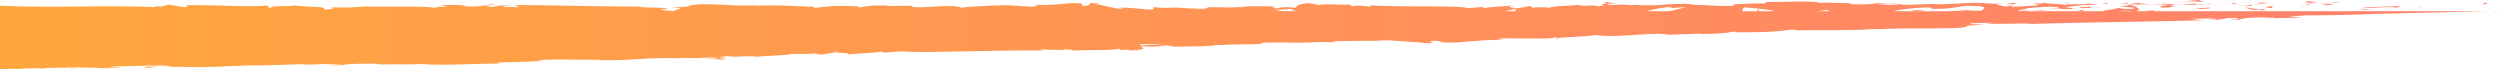 <svg width="720" height="20" viewBox="0 0 720 20" xmlns="http://www.w3.org/2000/svg">
    <defs>
        <linearGradient x1="100%" y1="50%" x2="0%" y2="50%" id="wxmthdb60a">
            <stop stop-color="#FF7F6E" offset="0%"/>
            <stop stop-color="#FFA73E" offset="100%"/>
        </linearGradient>
    </defs>
    <path d="m614.048 21.242.231.065c.019-.021.031-.041.054-.062l-.285-.003zm-29.304-.292-1.694.019a38.75 38.75 0 0 1 1.969.038c-.24-.025-.339-.045-.275-.057zm1.583-.007 1.063.035c.154-.06.017-.098-1.063-.035zm37.371-.06c.615.075 1.313.138 2.045.197-.601-.114-1.827-.29-2.045-.197zm13.907.188.176-.016c-.387-.076-.338-.039-.176.016zm-5.177-.02c-1.186.155-2.484.168-3.949.193 1.57.071 3.195.109 4.737.108.218-.113.896-.314-.788-.301zm-47.684-.101c1.216-.024.193-.041 0 0zm-3.996.278c.875.088.549-.434 1.045-.296.977-.432-5.836.524-1.045.296zm-292.752.137c-.793.066-1.132.14-1.108.221.816-.063 1.278-.132 1.108-.221zm349.609-.294c-.608.052-1.086.14-1.566.219a38.362 38.362 0 0 0 1.964-.12 2.717 2.717 0 0 1-.398-.099zm-88.51.171a55.656 55.656 0 0 0-4.065-.219c1.963.208 3.547.522 4.065.219zm37.478-.127a29.876 29.876 0 0 0-1.554-.108c.251.028.723.063 1.554.108zm-41.543-.092c-1.45-.156-3.11-.251-4.706.001l.861.086a54.101 54.101 0 0 1 3.845-.087zm93.236.127-.263.02c.162.031.292.041.263-.02zm-35.117 1.121c.545-.475-1.423-.318-3.381-.161.209.34 1.862.224 3.708.161h-.327zm-10.347.554c-.512.005-1.614.019-2.374.07.947.008 1.848-.001 2.374-.07zm6.765.323 1.696.082-.662-.42-1.034.338zm38.064-.961-4.411.177 2.246.312-.113-.187c2.508.073 1.966-.158 2.278-.302zm-50.942.735 2.949.116c-.045-.071.33-.112.79-.143-1.817-.014-3.809-.098-3.739.027zm3.482-.359c.1-.087.27-.143.486-.176-.258.041-.455.093-.486.176zm35.41-1.265c-.872.362-3.554.515-1.911.906 3.277-.025 2.296-.302 4.254-.458-5.289.089 1.52-.201-2.302-.406a66.762 66.762 0 0 1 2.857-.096 88.68 88.68 0 0 1-2.736-.164l.121.022.025-.001-.005.006c.228.045.303.072.046.046-.017.004-.082.006-.11.007-.036.051-.134.094-.239.136-1.532-.074-.241-.093.239-.136.018-.017.059-.034.064-.053l-.02-.005-5.297.198c1.121.05 2.525.04 5.014-.002zm-28.514-.293c-.05-.081-.422-.193-.009-.227l-2.364.094c1.274-.02 1.729.069 2.373.133zm36.413.414a10.521 10.521 0 0 0 2.559-.129c-.883.036-1.818.059-2.823.062-.098.051-.116.084.264.067zm-14.03-.078 1.117-.041c-1.273-.058-2.185-.19-3.862-.45-1.858.162-2.244.285-2.372.395l5.499.046-.382.05zm-67.684 1.62c-.328.144.55.232 1.748.175.77-.101 1.965-.156 1.471-.295l-3.219.12zm-84.752-1.816c-1.888-.309-3.997-.789-3.77-.416l.58.363a22.295 22.295 0 0 1 3.19.053zM56.774 39.002c2.044.033 3.121.068.107-.016l-.107.016zm77.804-17.283-.801-.106c-.501.117-1.007.222.801.106zm94.268 13.808c.993-.025.324-.047.067-.114.028.04 0 .078-.067.114zm12.366-.688c.211.075.351.143.369.204l.931-.242-1.3.038zm86.763-2.088c.268.018.447.04.823.052.136-.022.34-.048.522-.072l-1.345.02zm1.61-.024c-.429.168-.54.301.398.345l5.956-.368c-.272-.013-.691-.038-1.052-.059l-5.302.082zm38.647-9.857c.474.069 1.152.204 1.94.362h1.059l1.185-.154-.565.154h2.426c.001-.107-.27-.204-.966-.282l-.895.128c.8-.224 1.292-.408.702-.496l-4.886.288zm66.351.362h3.03c-.17-.29-.297-.558-.037-.745l-2.993.745zm12.392-.899a.932.932 0 0 1 .272-.142c-.741.008-.322.052-.272.142zm28.189.899h6.524c2.059-.465 3.901-.919 4.941-1.227l-3.932.314-.983-.276c-2.386.173-4.66.665-6.55 1.189zm27.601 0h4.249l.52-.638.088.638h4.343c-.061-.067-.202-.132-.455-.194-1.422-.317-7.53-.888-7.966-.932-.544.194-.792.632-.779 1.126zm21.69 0h3.577c-.316-.097-.719-.247-.584-.367-.942.055-2.018.194-2.993.367zm21.87 0h17.039c-.525-.03-.945-.068-1.221-.117 1.308.131 3.711.017 4.855-.133l-3.003-.213c2.439-.018 4.365.439 7.964.268-.606-.325 2.004-.77-.73-1.221-6.889-.51-5.661.848-13.958.724-.767.101 1.735-.531-2.682-.356-3.636.214-6.627.605-8.264 1.048zm24.997-1.934.095-.02c-1.373-.075-2.076-.137-.095.02zm38.212 1.934h.332c.009-.008.023-.017.018-.024l-.35.024zm1.264 0h4.653c-1.695-.202-3.515-.15-4.653 0zm43.6 1.834 1.392.046c.312-.105.67-.202-1.392-.046zM1 39.897V21.622l2.274.096c2.006.083 4.017.137 6.03.169 4.027.066 8.061.046 12.088.012 8.054-.07 16.075-.203 23.929.148 1.086-.047.462-.234.045-.358 2.958.511 2.83-.267 4.449-.339l4.329.737c1.759-.22.386-.445.513-.592 8.2-.147 16.185.57 22.818.136 2.115.264-.503.593 2.284.684-3.786-.761 8.122-.357 5.71-.893 2.7.808 10.037.173 8.815 1.295 3.341.066 2.764-.478 1.802-.578 3.872.042 6.998.049 10.165-.304 2.122.262 17.696-.279 21.151.566-2.354-.548.182-.285 2.443-.523l-2.039-.484 5.101.052c1.039-.046 1.332-.025 1.327.018.864.024-.206.279 1.991.402 3.472.03 3.642-.235 5.551-.486l-.531-.071 2.356-.046c1.734.015-6.131.481-.475.729.083-.133 3.408-.771 4.927-.424-2.889-.025-2.525.311-1.462.454l4.049.035-1.337-.612c11.608.033 23.687.469 36.08.43-.169.537 8.775.028 7.656.816l-.476-.075c-3.043.078.883.622 3.36.534-2.591-.252 4.645-.79-1.653-.908l4.868-.372c2.703-1.512 12.987.127 20.364-.361-.521.059-.657.139-.722.186 6.557-.484 14.703.409 16.222.167l.583.416c5.605-.638 6.27-.692 12.955-.434-.088.067-.86.186.197.273 1.609-.307 3.227-.614 7.802-.529l-.187.131 7.157-.069c-.052 1.28 12.265-.783 14.415.605 1.401-.374 6.637-.492 8.964-.669.016.054.162.111.549.171 2.749-.69 7.935.215 10.979.137 1.986-.164 1.127-.382.261-.601 3.927.544 10.841-.607 12.274-.377 2.878.052 1.073.49 1.862.774 4.276-.122-.719-1.158 5.019-.648-.667.055-1.899.101-1.421.176 2.192.108 6.109 1.579 8.292 1.283l-1.443-.23c3.996-.33 9.454 1.044 10.096.18l-.374-.402c6.885.532 2.919-.157 9.898.308l-.087.067c3.043-.078 4.691.424 6.181-.222l-1.046-.088c3.775-.05 4.113-.002 7.958.03.451-.062 2.309-.158 2.846-.022.175-.536 8.928-.247 10.642-.215-3.046.078-1.603.307-.739.525 1.794-.438 3.034-.482 5.517-.166.357-.668.853-1.38 5.754-1.419-.759.101-1.951.157-1.462.295.5.138 1.639-.013 2.024-.063.489.137-1.087.244-.538.475 3.313-.638 5.723-.045 10.522-.272-1.523.201-.213.332.335.562.373-.756 6.567.658 4.743-.319 9.402.586 23.864.043 27.527.673.987.274 3.605-.17 5.242-.183l-.223.332c4.58-.601 3.565-.223 8.951-.83-2.23.395-1.299.576.947.889l3.698-.69.719.513c1.507-.199 3.184-.121 4.864-.04 1.488-.557 7.219-.509 8.167-.823 1.653.694 4.428-.176 5.639.475a23.625 23.625 0 0 1 2.009-.243c-.795-.304-1.087-.643.403-.495l.351-.011.647.403a80.4 80.4 0 0 1 4.091-.148c-.462-.035-.993-.11-1.548-.202l1.841.2.544.005a2.833 2.833 0 0 1-.329.02c.929.094 1.889.141 3.213.004 5.318.618 11.825-.847 17.687.001-.88-.087-2.125-.124-2.459.019 4.908-.038 9.781.537 12.884.229l-.222-.376c3.599-.17 6.379-.291 9.278-.267l.159-.425c4.211.156 13.25-.529 15.834.347 1.029-.339 5.826.1 8.22-.014l.608.326c3.12.106 5.048-.01 6.913-.104 6.334.678 12.199.008 17.739.055l.052.095 5.615-.234c-1.471.295 1.105-.203 2.794-.122 1.788-.158 4.688-.074 6.795.137l3.581.017c-3.978.22.282.469.508.845l2.286-.301c.922.181-1.473.295.216.375 1.53-.201 6.055-.189 7.468-.578-.223-.094-.773-.183-1.45-.257-.193.023-.182.018-.058-.007l-.158-.02.193.012a4.84 4.84 0 0 0 .624-.149c2.846.084 1.801-.071 1.701-.24 3.231.587 5.038.19 7.509.879-3.355-.776 7.405-.006 5.317-.745 2.409.594 1.648.028 3.191.536-3.39-.162-6.763.383-9.49.641l2.681.356c-1.747.672-6.018-.251-7.612-.023 1.075-.156 3.493-.001 3.575.15l-.718-.514c-3.826-.206-6.871.196-9.588.451 2.563.17-3.11.309-1.248.672l2.025-.063c.273.053.292.104.159.154h21.825c.515-.463 5.123-.653 3.805-1.019 1.748.175 1.099.463 4.693.292 2.291-.3-2.781-.542-3.731-.724 2.713-.195 2.713-.329 2.795-.474 2.238.593 3.917 1.638 1.591 1.925h3.794c-.835-.083.21-.197 1.627-.208l.105.188c-.132.018-.275.017-.416.02h96.288l-24.568.571c-.259.027-.524.053-.77.082-3.052-.092-16.962.592-25.655.533l-2.219.052c.458.103-2.167.107-3.82.296l4.221.276-6.988.159c-1.249.074-1.7.07-1.829.038-1.231.016-.583-.212-3.898-.218-4.739.112-4.149.314-5.935.571l.93.032-3.01.125c-2.366.056 6.726-.59-1.607-.554.301.102-2.191.698-5.291.502 3.941-.093 2.42-.326.562-.39l-5.531.131 3.673.398c-15.642.423-33.154.569-49.656 1.071-1.407-.401-11.848.315-12.74-.307l.863.038c.693-.032 1.032-.065 1.111-.099l-6.239.146c-.556.191-1.153.381 3.979.292l-5.405.459c.938 1.214-17.816.402-26.274 1.037.526-.063.469-.127.415-.164-7.367.604-20.995.252-22.322.485l-2.016-.284c-5.656.678-6.389.745-16.158.802-.083-.053.612-.169-1.074-.195-1.263.286-2.549.572-8.97.678l-.129-.104-9.457.315c-3.63-.948-14.326 1.023-21.221.075-.816.328-7.57.602-10.223.817-.175-.04-.533-.077-1.228-.108-1.775.609-11.361.124-15.256.29-2.237.191-.462.323 1.332.455-6.855-.266-13.051.829-15.647.709-4.059.062-2.81-.326-4.668-.509-5.473.239 4.171.836-5.043.655.755-.064 2.312-.14 1.453-.179-2.137-.003-6.808-.406-10.424-.609l-1.771.06c-1.407.118-3.444.12-5.542.085l-8.626.133 1.553.28c-10.803-.167-3.565.214-14.311.1l-.058-.053c-3.944.16-7.499-.16-7.838.371l1.653.031c-5.011.164-5.609.137-10.946.238-.455.061-2.746.193-3.831.109 1.139.405-11.576.475-14.006.504 3.976-.155 1.417-.281-.319-.417-1.346.384-2.943.457-7.134.298 1.181.511 2.276 1.059-4.378 1.243.798-.099 2.298-.179 1.285-.266-1.031-.088-2.223.061-2.627.11-1.01-.087.891-.216-.437-.373-2.978.583-7.75.215-13.814.529 1.611-.197-.508-.254-1.822-.411 1.307.579-10.617-.294-5.763.383-14.315-.15-33.05.67-39.522.303-1.98-.18-4.604.228-6.841.283l-.429-.256c-5.005.58-4.428.267-10.564.875 2.234-.36.541-.472-3.236-.645l-3.629.623-2.095-.368c-1.663.19-4.151.176-6.647.159-.882.46-8.96.575-9.629.838-3.73-.482-5.795.25-8.813-.211-.555.088-1.367.167-2.298.236 1.725.21 2.821.46.44.385-.164.008-.304.01-.465.018l-1.718-.29c-1.93.109-3.998.183-5.406.215a74.71 74.71 0 0 1 2.56.114c-1.031-.029-2.019-.071-2.967-.106a40.3 40.3 0 0 1-.77.01c.114-.011.251-.019.422-.023-1.485-.048-2.914-.059-4.489.077-8.601-.334-14.866.941-24.695.432 1.392.045 3.207.044 3.404-.073-4.639.099-9.747-.016-13.735-.004l-4.693.135.996.281c-4.729.214-8.423.365-12.537.412l.534.328c-6.182-.025-17.73.702-22.863.083-.881.281-8.362.046-11.544.183l-1.385-.237c-4.561-.016-7.078.113-9.551.224-9.99-.396-17.189.232-25.078.304l-.215-.072-7.574.283c1.646-.252-1.264.176-3.773.144-2.295.154-6.519.142-9.794.018l-5.076.052c3.222-.146 2.133-.246.601-.365l-3.981-.042-1.199.028-.114.011c-.029-.002-.039-.004-.065-.007l-10.189.237c-.119.018-.237.035-.323.054.439.069 1.331.129 2.39.174.244-.021.233-.017.093.004l.251.013-.294-.006c-.221.031-.565.085-.683.125-4.134-.017-2.456.085-2.087.213-4.267-.317-6.428-.169-9.351-.344l-1.36.032c-.609.069-2.566.082-4.421.103l-3.126.072c-.785.045-1.007.118-.084.245a43.351 43.351 0 0 0-2.307-.189l-5.551.129 1.218.05L5.646 40l-.083-.209L1 39.897zm646.554-17.8-.158-.081c-.08.011-.011.04.158.081zm43.065.002.495.136 1.356-.481c-3.652.076-8.395.396-10.966.229 1.594.598 6.11-.097 9.115.116zm-24.418-.981c-.211.177.298.007 1.39-.119l-2.571.186c.339.097.375.291 1.181-.067zm1.437.36-5.066.465.819-.006 4.247-.459zm-11.025.135c-1.519.2-4.686.415-1.621.72 1.089-.245-.665-.419 1.621-.72zm42.075.233-2.659.351 2.339-.208.32-.143zm17.715-.653c1.093.03.701-.321.865-.384-1.828.078-.819.475-.865.384zM605.61 22.251c.216-.19-.692-.039-1.707.009.57-.016 1.15-.025 1.707-.009zm58.198-.978 1.212-.088c-.212-.058-.533-.078-1.212.088zm2.218-.436 2.339-.208c-.488-.137-2.57-.169-1.797-.268-2.4.113-1.906.25-.542.476zm-14.574-.31c-.146.127.787.339.961.502l1.729-.146c-.888-.087-2.572-.167-2.69-.356zm32.462 2.049c-.758.099-3.381-.162-3.272.025l1.755.175 1.517-.2zm-9.686-1.873c1.777-.016-1.162-.195 0 0zm-4.522.806c4.476-.082 3.817-.502-.659-.418 1.313.13 3.007.211.659.418zm4.902-.747c-.203-.025-.262-.04-.38-.059-.364.004-.865.003-1.717-.014.555.233-1.945.201 2.097.073zm-31.564-.545-2.612.445 1.146-.151 1.466-.294zm-15.32.499c.726-.059 1.478-.164 2.297-.275a22.24 22.24 0 0 0-2.297.275zm7.303-.153c1.085-.244-1.486-.413-.34-.563-1.779.044-3.298.253-4.666.441 1.453-.105 3.003-.078 5.006.122zm9.415.627-.037-.011-2.196-.02 2.233.031zm-36.42-.413-1.513.199 1.301.132.212-.331zm6.106-.096-2.548.538 1.963-.157.585-.381zm38.038 2.428c-.164-.032-.157-.058-.17-.084-.342.044-.472.075.17.084zm.105-.518-.375.049c-1.676-.097-3.722-.396-4.342-.543.564.283 1.135.503 2.432.794.386-.05.707-.195 1.958-.157 1.086.108-.004.173.052.291.755-.096 2.641-.259.275-.434zm.142-1.562-2.585.218c2.309.026 2.732-.078 2.585-.218zm-6.733.157-.256-.002c.098.035.157.047.256.002zm-.256-.002c-.2-.077-.585-.278-2.035-.363l1.016.358 1.019.005zm1.519.449-1.018-.03-.327.144 1.345-.114zm2.949-.25-2.949.25 2.746.082c-.054-.094-.549-.232.203-.332zm70.317 1.864h-1.808c.884.028 1.758.07 2.599.138-.795-.049-.963-.094-.791-.138zM20.888 39.653c.175.061.844.141.305.174l3.225-.112c-1.78.037-2.535-.024-3.53-.062zm.305.174-.369.013c.164-.003.279-.007.369-.013zm22.479-.618c-1.356-.053-.183.343-1.07.245-.787.35 7.528-.504 1.07-.245zm-5.272.281a2540 2540 0 0 0 2.369-.044c-.973.016-1.915.014-2.835.004.372.015.541.029.466.04zm0 0c-1.69.038-.215.034 0 0zm-2.807-.097c.702.027 1.497.047 2.341.057a103.61 103.61 0 0 0-2.341-.057zm.577.128-1.554-.009c-.132.049.107.076 1.554.009zm52.118-.911c2.517.077 4.435.098 6.072.089-3.097-.122-5.811-.331-6.072-.089zm360.856-7.509c.887-.077 1.134-.144.873-.203-.927.075-1.356.143-.873.203zm-245.632 5.734c3.257.187 7.188.498 6.11.221l-1.546-.26a59.175 59.175 0 0 1-4.564.039zM94.36 38.699c2.086-.011 3.697-.072 5.279-.142.458.018.888.026 1.346.048-1.84.226-4.338.184-6.625.094z" transform="translate(-1 -20)" fill="url(#wxmthdb60a)" fill-rule="evenodd"/>
</svg>
